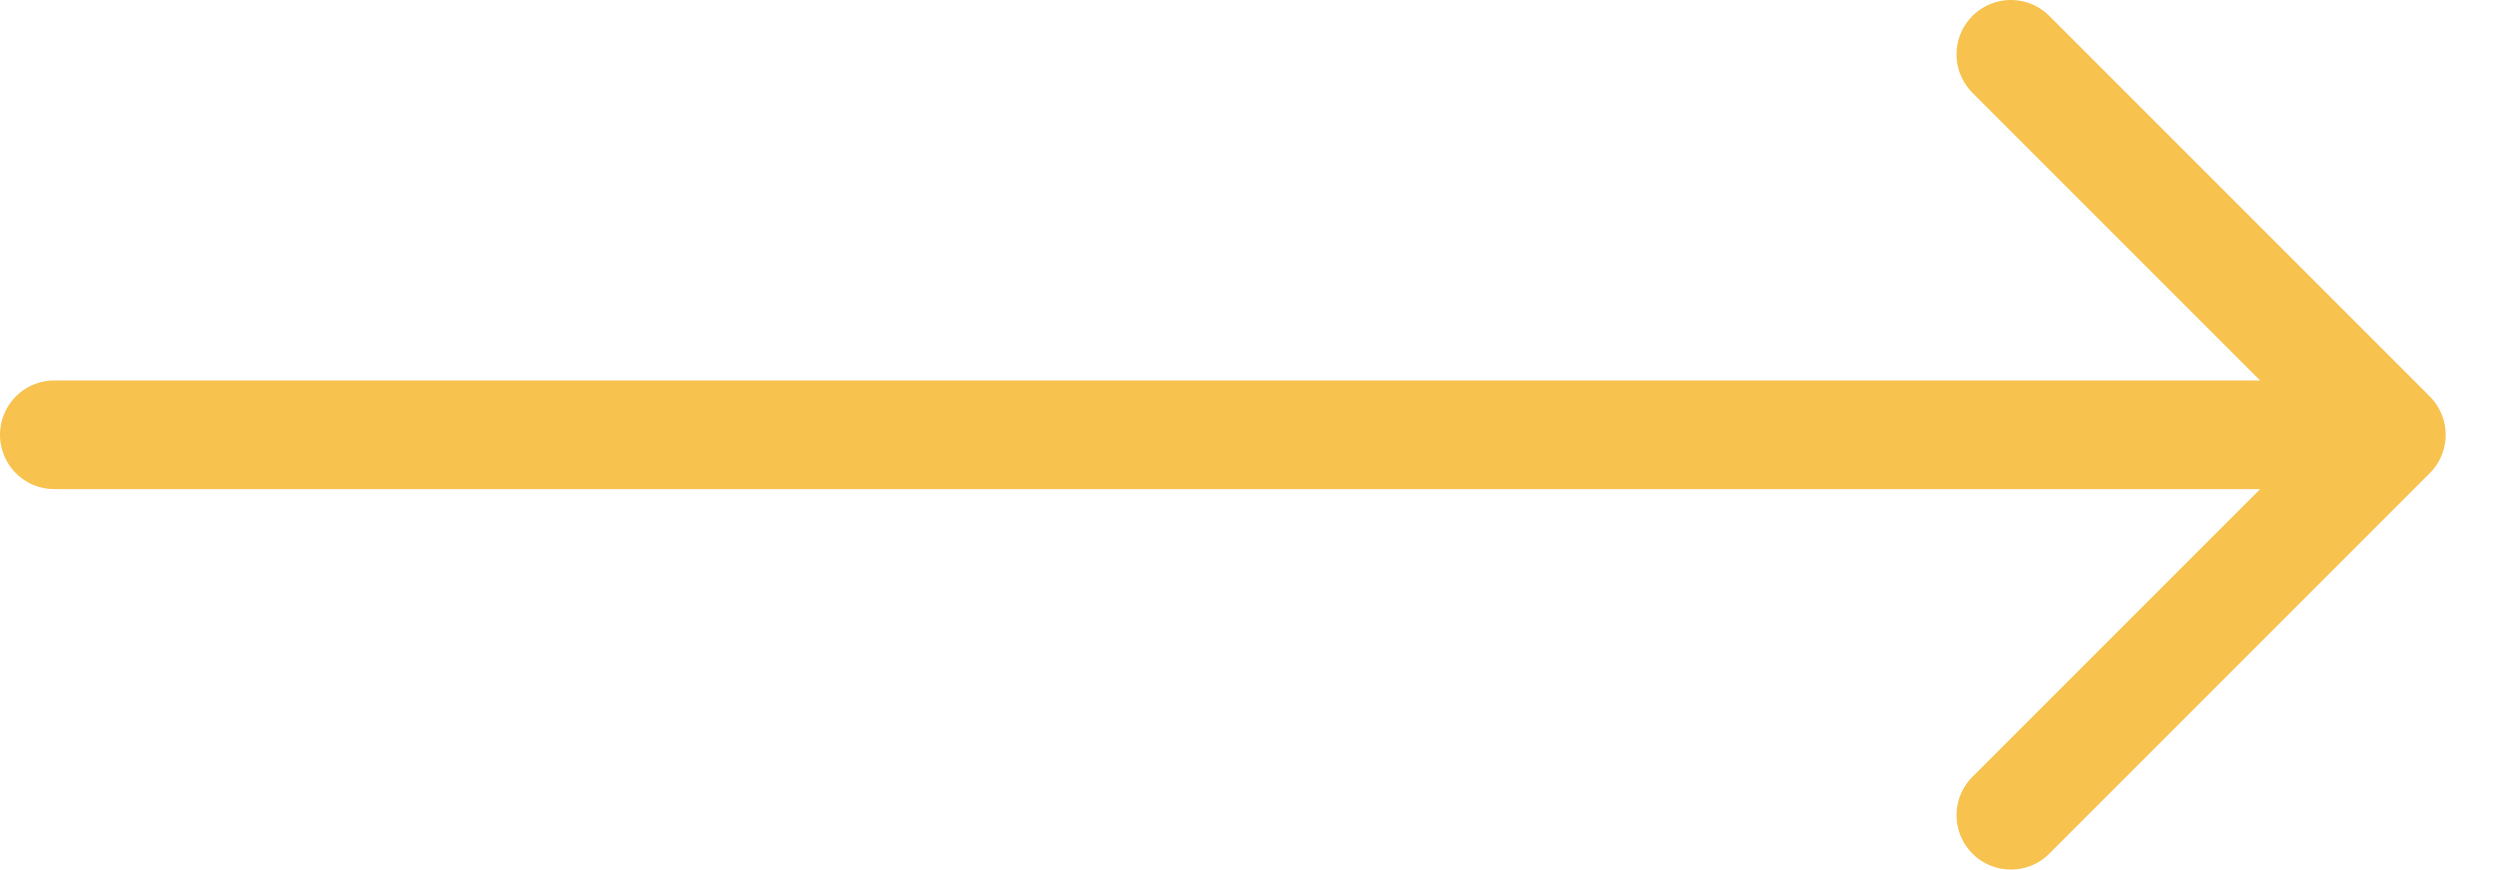 <svg xmlns="http://www.w3.org/2000/svg" width="46" height="16" fill="none" viewBox="0 0 46 16">
    <path stroke="#F7C24E" stroke-linecap="round" stroke-width="2" d="M1 8h43m0 0l-7-7m7 7l-7 7"/>
</svg>
